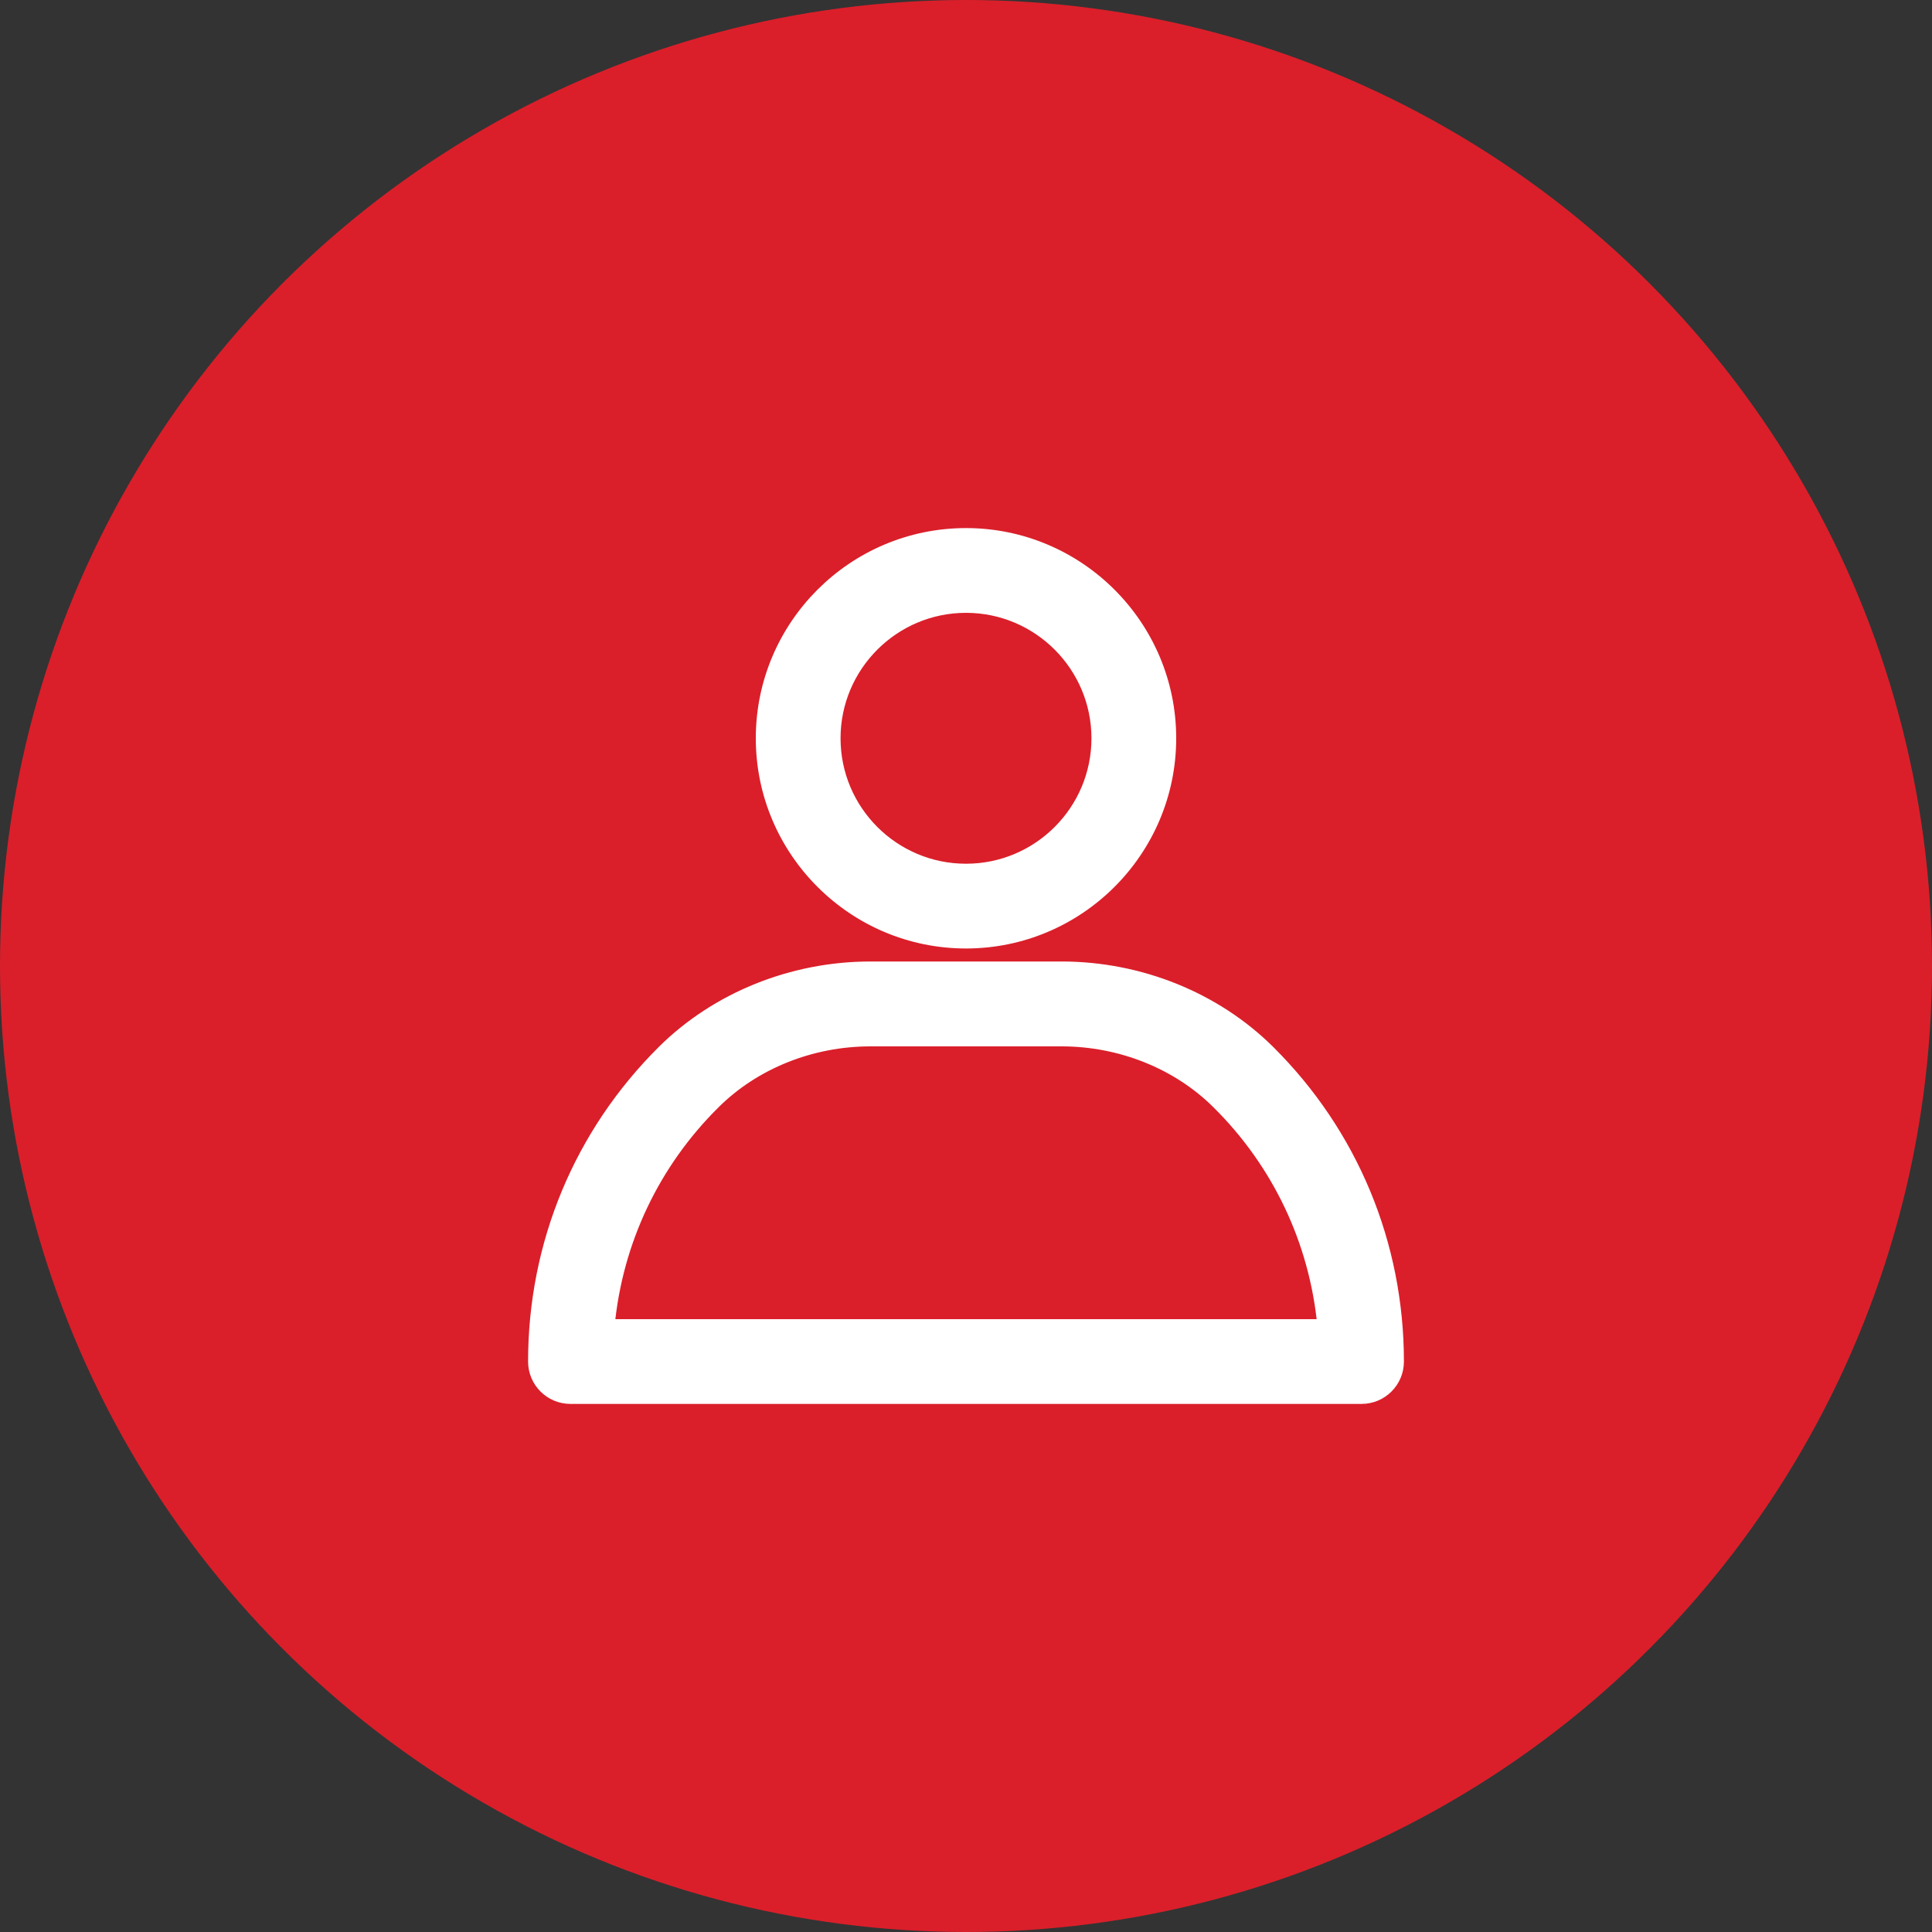 <svg width="15" height="15" viewBox="0 0 15 15" fill="none" xmlns="http://www.w3.org/2000/svg">
<rect x="0" y="0" width="15" height="15" fill="#333333" stroke="none"/>
<circle cx="7.5" cy="7.5" r="7.5" fill="#DA1F2A"/>
<path d="M7.5 7.314C6.628 7.314 5.918 6.604 5.918 5.732C5.918 4.86 6.628 4.15 7.5 4.15C8.372 4.15 9.082 4.86 9.082 5.732C9.082 6.604 8.372 7.314 7.5 7.314ZM7.5 4.708C6.935 4.708 6.476 5.168 6.476 5.732C6.476 6.297 6.935 6.756 7.5 6.756C8.065 6.756 8.524 6.297 8.524 5.732C8.524 5.168 8.065 4.708 7.5 4.708Z" fill="white" stroke="white" stroke-width="0.1"/>
<path d="M10.571 10.85H4.429C4.275 10.85 4.15 10.725 4.15 10.571C4.15 9.659 4.506 8.804 5.15 8.164C5.565 7.752 6.152 7.515 6.758 7.515H8.242C8.849 7.515 9.435 7.752 9.85 8.164C10.494 8.804 10.85 9.659 10.85 10.571C10.85 10.725 10.725 10.85 10.571 10.85ZM4.722 10.292H10.278C10.215 9.636 9.928 9.028 9.456 8.561C9.145 8.252 8.702 8.074 8.242 8.074H6.758C6.297 8.074 5.855 8.252 5.544 8.561C5.072 9.028 4.785 9.636 4.722 10.292Z" fill="white" stroke="white" stroke-width="0.1"/>
</svg>
